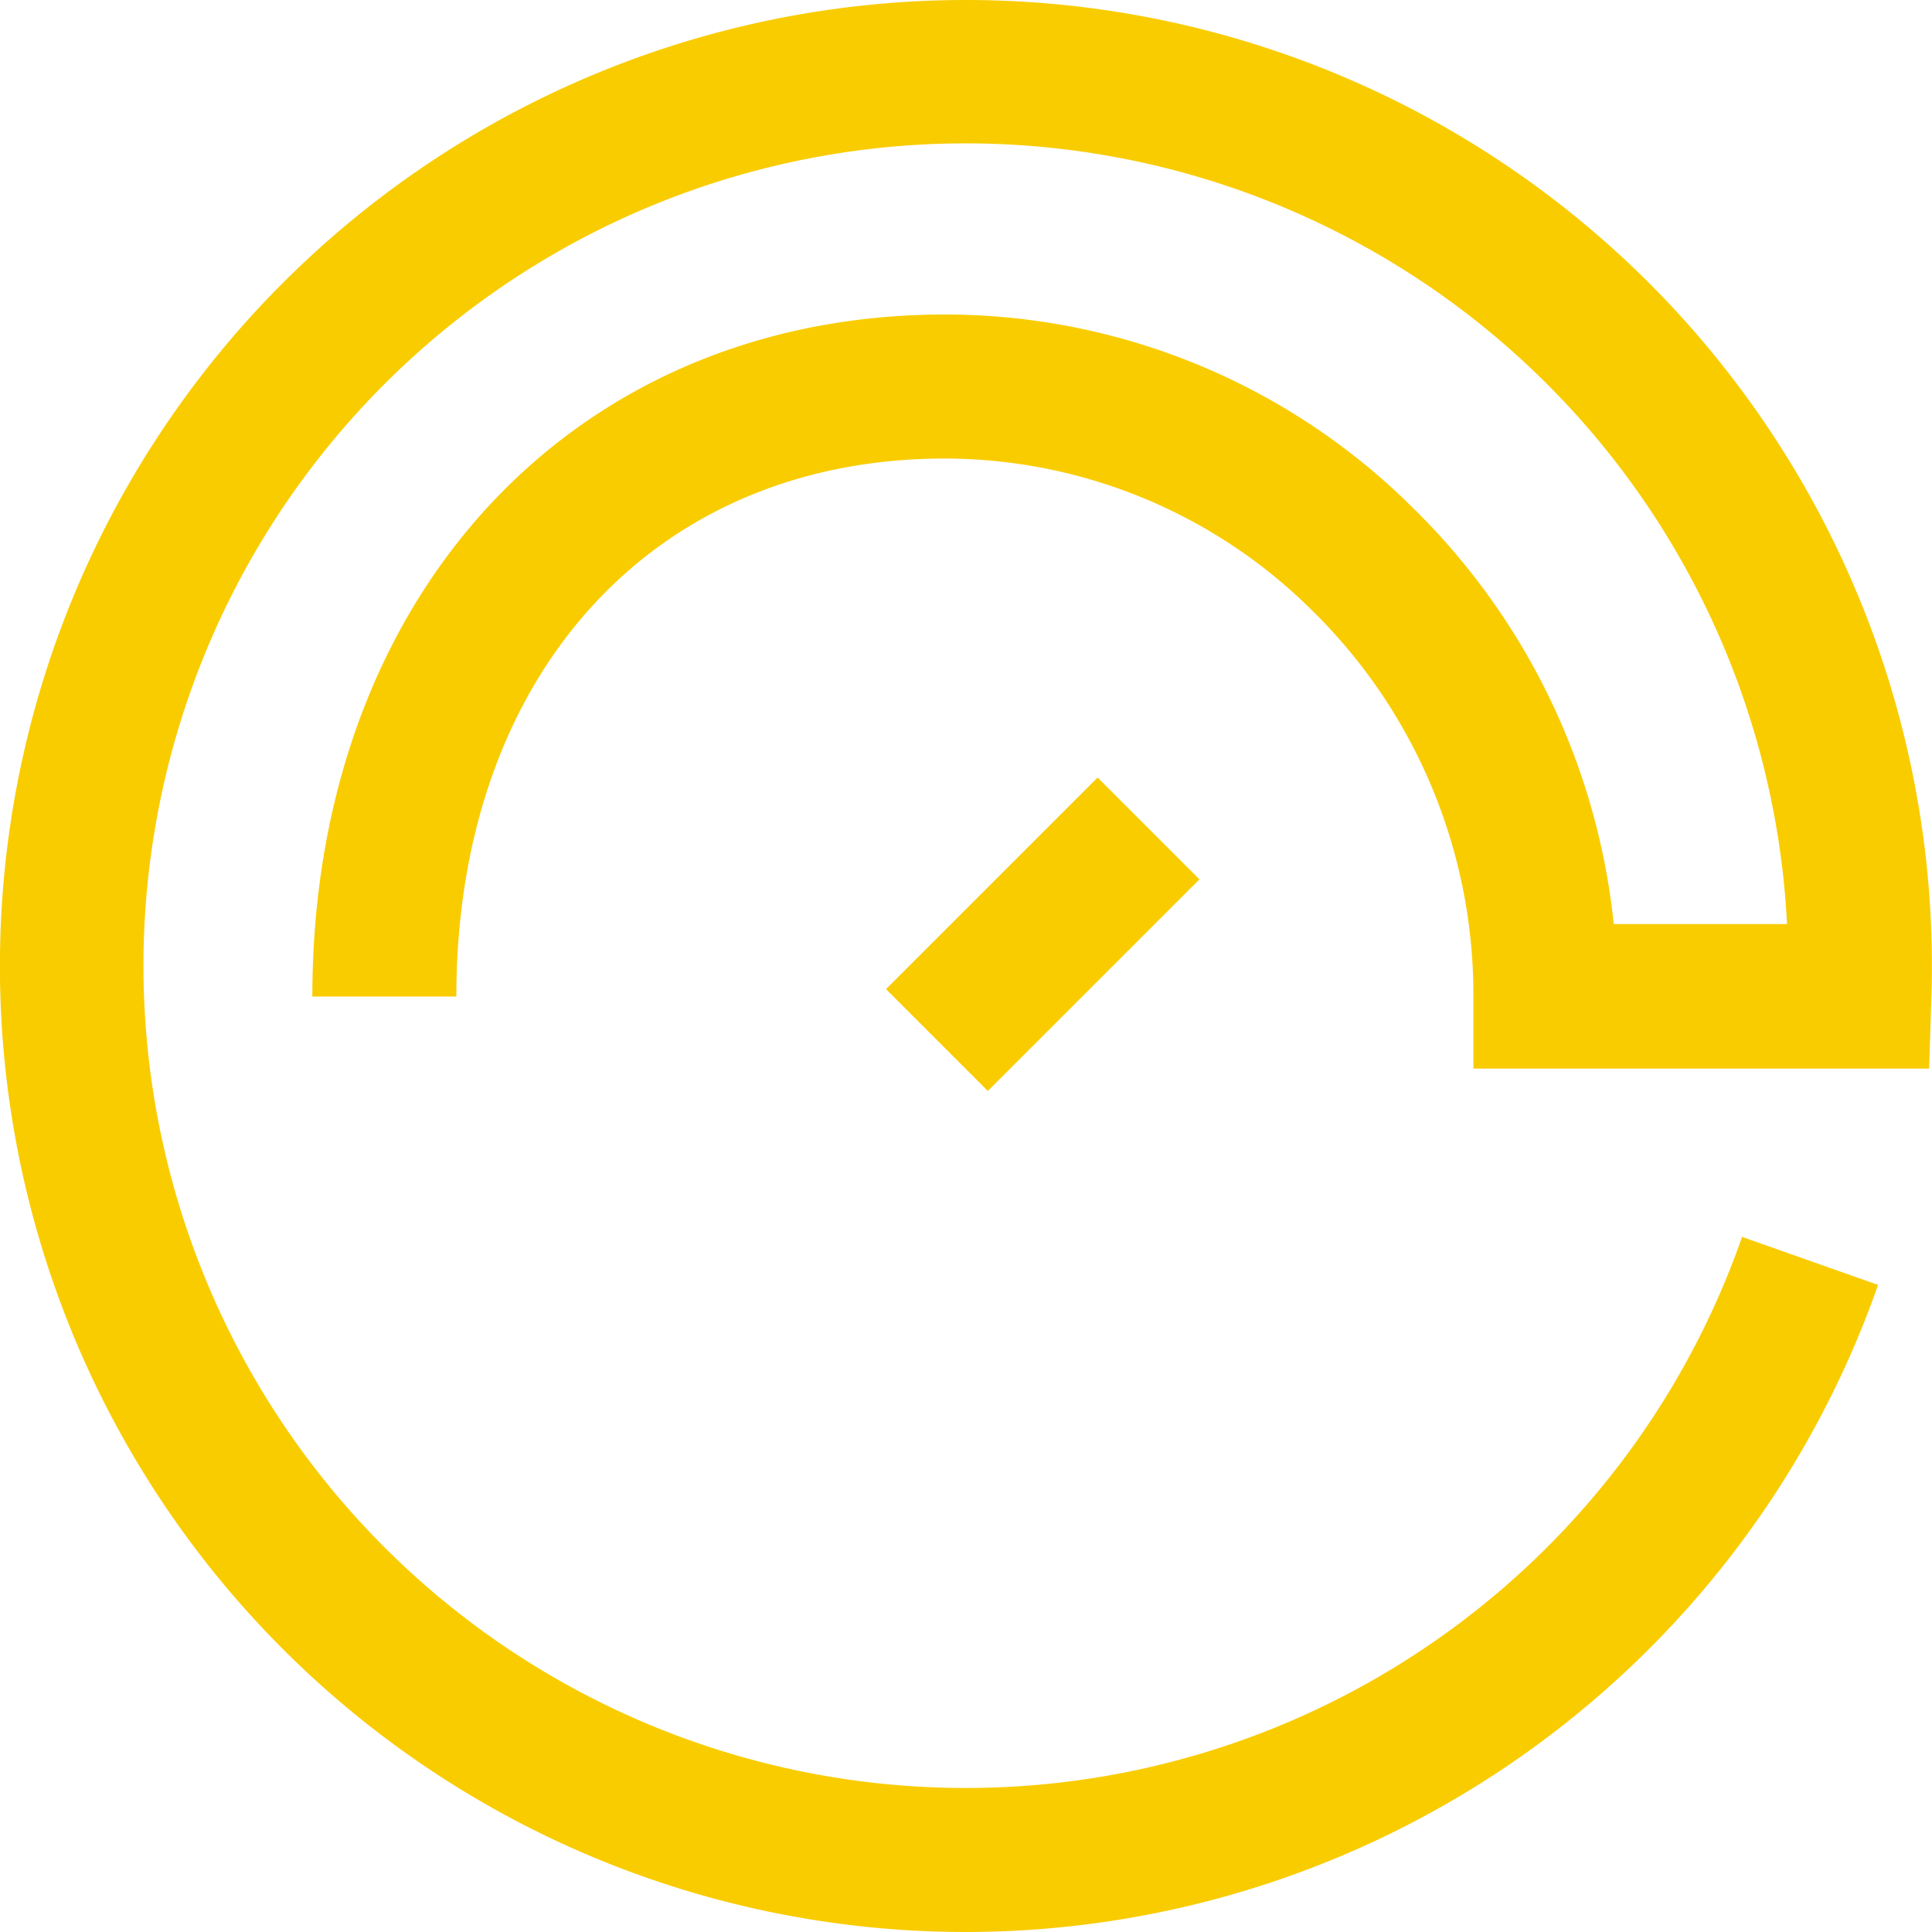 <?xml version="1.0" encoding="UTF-8"?> <svg xmlns="http://www.w3.org/2000/svg" viewBox="0 0 120.74 120.74"><defs><style>.cls-1{fill:#f9cc00;}</style></defs><g id="Layer_2" data-name="Layer 2"><g id="Layer_1-2" data-name="Layer 1"><path class="cls-1" d="M60.37,120.74a60.45,60.45,0,0,0,57-40.44l-8.5-3a51.39,51.39,0,1,1,2.81-19.55H100.85a42.53,42.53,0,0,0-12.54-26A41.47,41.47,0,0,0,58.39,19.66C35.5,20,19.52,37.51,19.52,62.28h9c0-19.86,12.06-33.37,30-33.62A32.6,32.6,0,0,1,82,38.15,33.62,33.62,0,0,1,92.08,62.28v4.5h28.48l.14-4.35a60.37,60.37,0,1,0-60.33,58.31Z"></path><rect class="cls-1" x="55.81" y="53.88" width="18.7" height="9" transform="translate(-22.19 63.18) rotate(-45)"></rect></g></g></svg> 